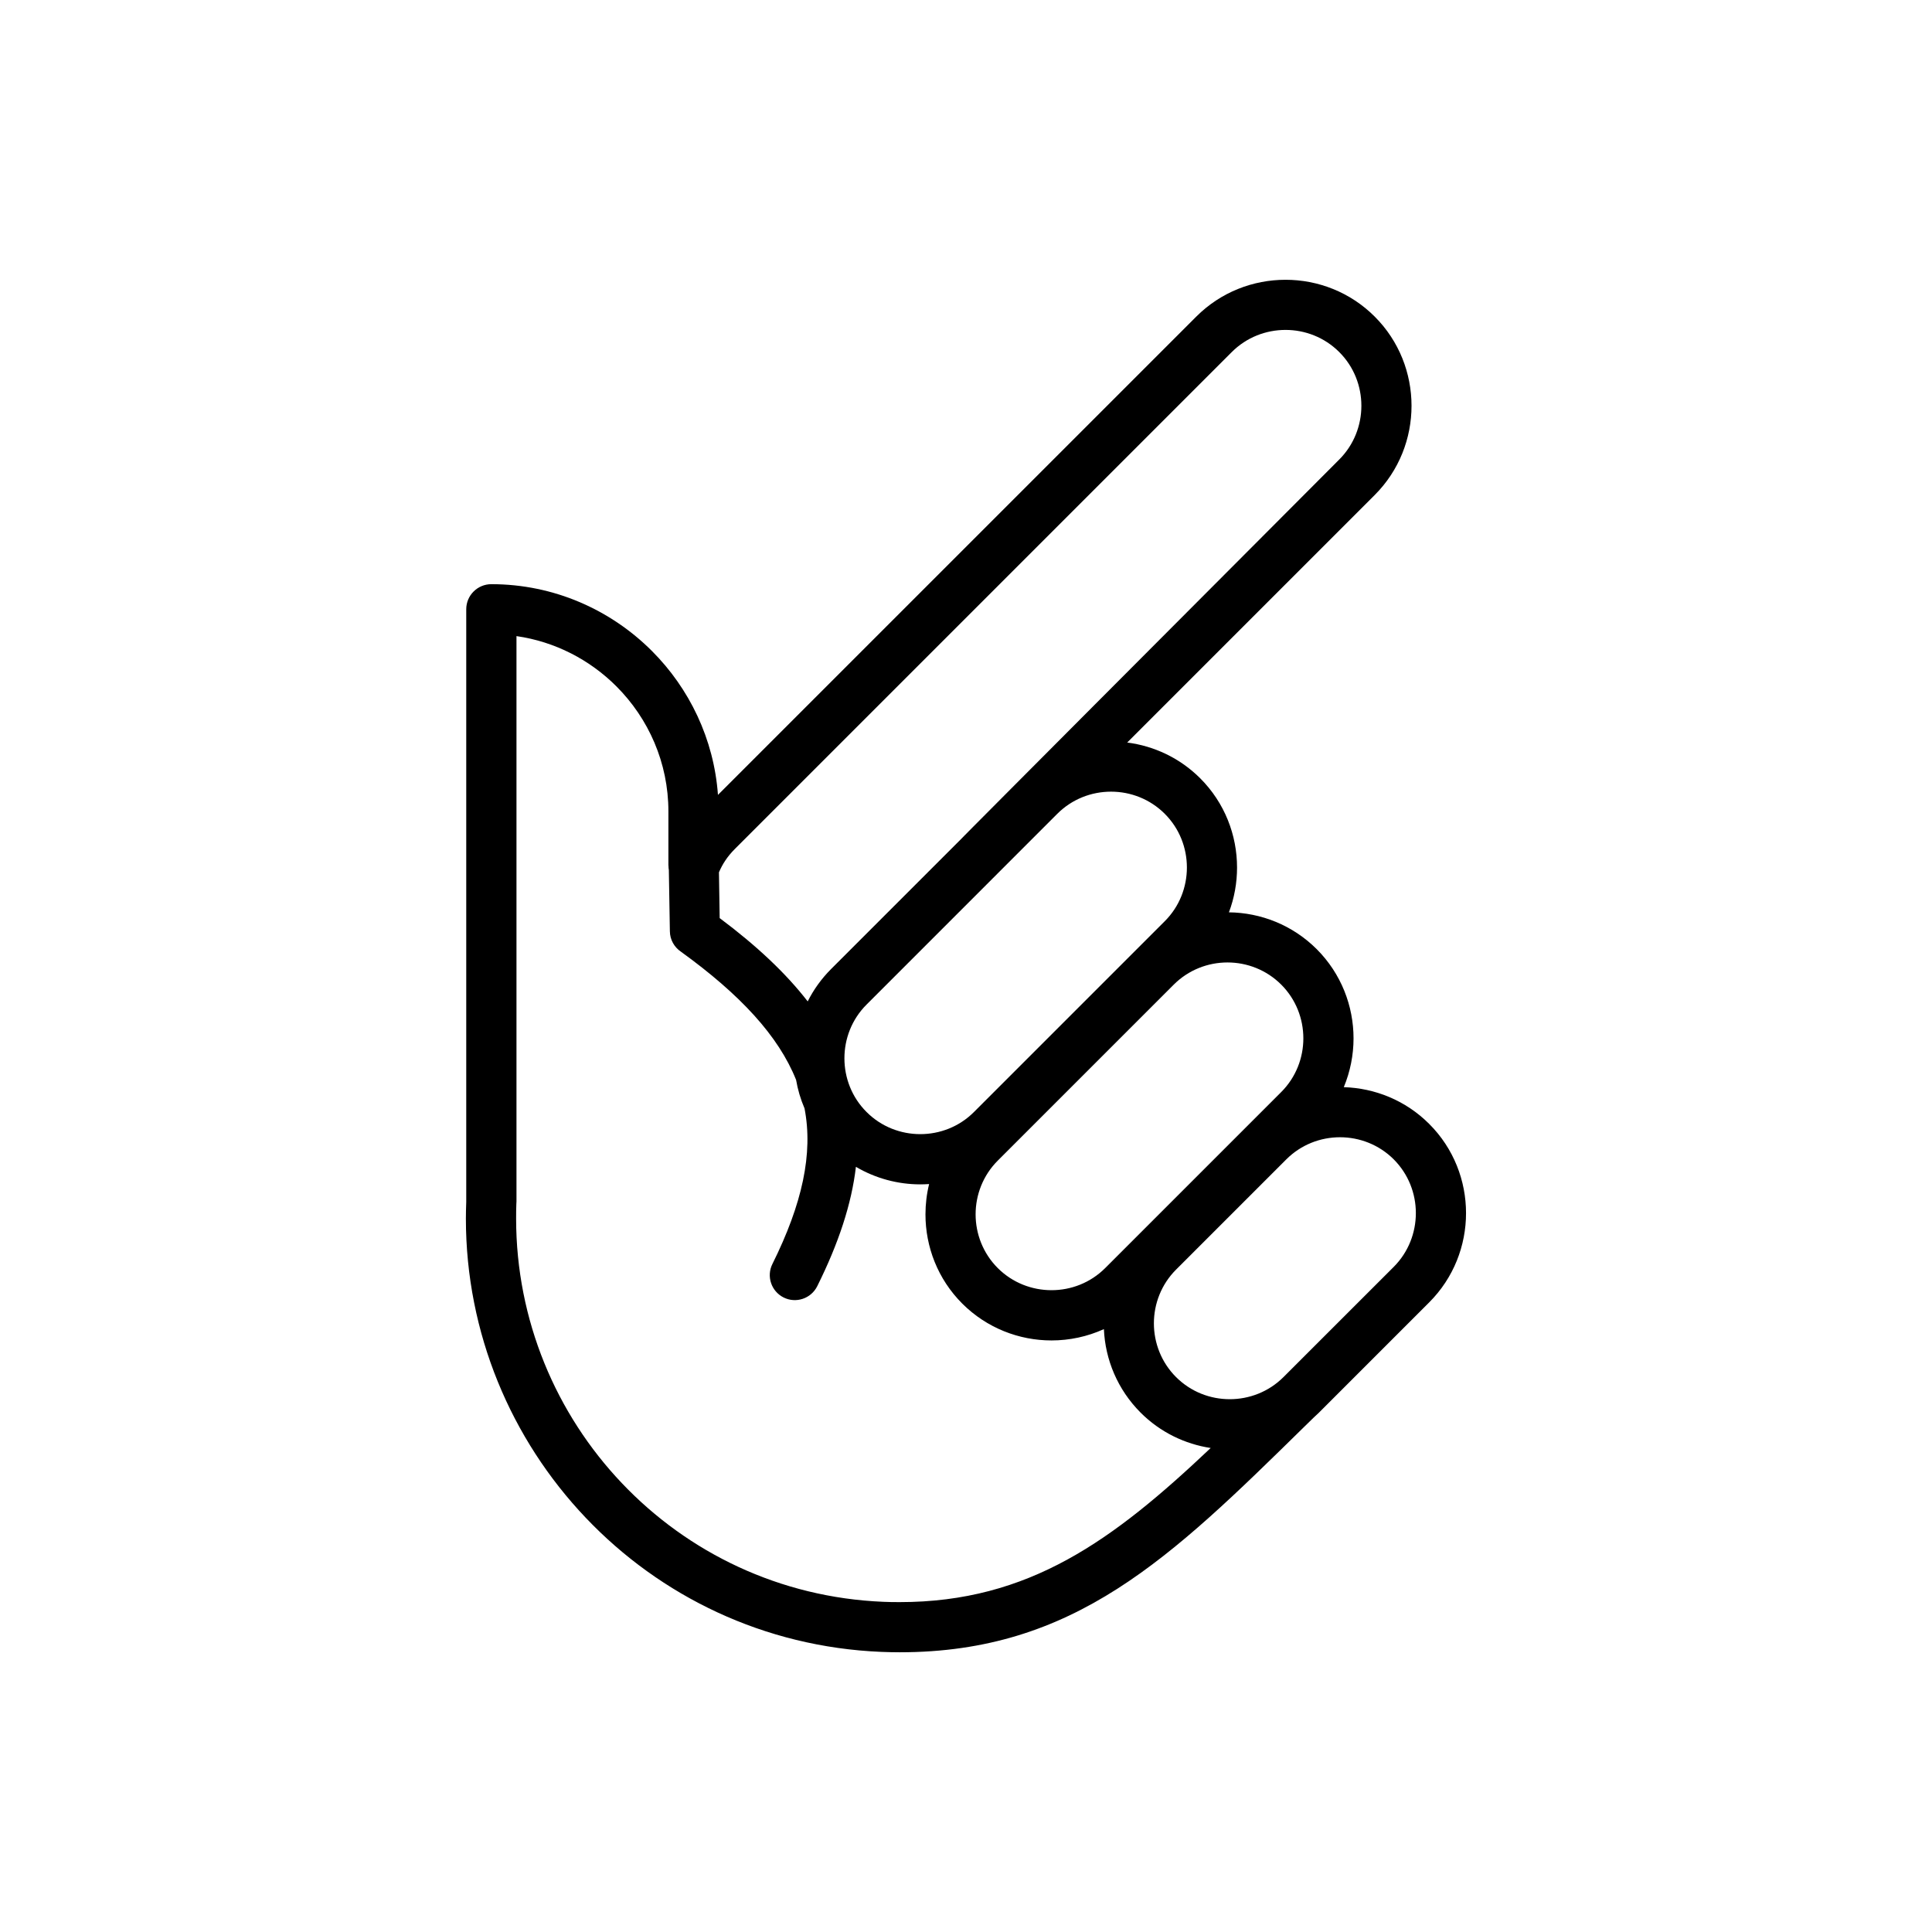 <?xml version="1.0" encoding="UTF-8"?>
<!-- Uploaded to: SVG Repo, www.svgrepo.com, Generator: SVG Repo Mixer Tools -->
<svg fill="#000000" width="800px" height="800px" version="1.1" viewBox="144 144 512 512" xmlns="http://www.w3.org/2000/svg">
 <path d="m513.36 451.25c-3.914-3.914-9.082-5.867-14.246-5.867-5.164 0-10.32 1.953-14.234 5.867l-29.219 29.219c-3.902 3.902-5.867 9.07-5.867 14.234 0 5.164 1.965 10.332 5.867 14.234 3.914 3.914 9.07 5.867 14.234 5.867 5.164 0 10.332-1.953 14.246-5.867l29.219-29.207c3.902-3.914 5.856-9.082 5.856-14.246 0-5.164-1.953-10.32-5.856-14.234zm-178.83-76.074 0.191 12.129c9.746 7.285 17.508 14.555 23.328 22.078 1.547-3.094 3.617-5.988 6.188-8.57l47.773-47.773c-55.305 55.305 83.465-83.82 86.902-87.262 3.914-3.914 5.867-9.082 5.867-14.246 0-5.164-1.953-10.332-5.867-14.234-3.914-3.914-9.07-5.867-14.234-5.867-5.164 0-10.332 1.953-14.246 5.867l-131.68 131.68c-1.023 1.023-1.879 2.07-2.57 3.117-0.645 0.965-1.191 2-1.656 3.082zm20.172 45.367c-0.023 0.227-0.047 0.465-0.07 0.703 0.023-0.238 0.047-0.477 0.07-0.703zm0.262 9.617c-4.652-11.617-14.758-22.566-30.527-33.965-1.738-1.18-2.891-3.152-2.914-5.402l-0.273-16.199c-0.07-0.395-0.094-0.785-0.094-1.18h-0.023v-14.391c0-12.891-5.273-24.625-13.781-33.133-7.023-7.023-16.234-11.844-26.48-13.316v149.82c0 0.227-0.012 0.453-0.035 0.68-0.047 1.117-0.059 2.402-0.059 3.844 0 26.969 10.594 51.809 28.051 70.16 17.461 18.375 41.797 30.289 69.266 31.418 1.227 0.059 2.652 0.082 4.309 0.082 34.348 0 56.625-16.41 82.441-40.844-6.809-1.035-13.367-4.164-18.578-9.379-6.117-6.129-9.367-14.066-9.723-22.125-4.391 2-9.141 3-13.879 3-8.57 0-17.137-3.262-23.648-9.758-6.512-6.512-9.758-15.078-9.758-23.648 0-2.703 0.32-5.402 0.965-8.035-0.773 0.047-1.559 0.082-2.332 0.082-5.914 0-11.828-1.559-17.066-4.652-1.141 9.82-4.582 20.258-10.258 31.656-1.641 3.273-5.617 4.606-8.891 2.977-3.285-1.641-4.617-5.617-2.977-8.891 7.914-15.914 10.832-29.277 8.508-41.227-1.047-2.441-1.797-4.977-2.238-7.57zm137.15 89.535 0.012-0.012-2.547 2.488c-35.395 34.738-60.84 59.699-107.18 59.699-1.418 0-3.047-0.035-4.856-0.105-31.051-1.285-58.555-14.758-78.312-35.539-19.77-20.793-31.766-48.867-31.766-79.312 0-1.285 0.035-2.738 0.094-4.379v-157.07c0-3.676 2.977-6.652 6.652-6.652 16.566 0 31.621 6.773 42.535 17.684 9.938 9.938 16.449 23.328 17.52 38.156l126.76-126.75c6.512-6.512 15.078-9.758 23.648-9.758 8.559 0 17.137 3.25 23.637 9.758 6.512 6.5 9.758 15.078 9.758 23.637 0 8.57-3.25 17.137-9.758 23.648l-65.59 65.59c7.082 0.906 13.938 4.07 19.352 9.484 6.512 6.512 9.758 15.078 9.758 23.648 0 4.023-0.715 8.059-2.152 11.867 8.438 0.094 16.852 3.356 23.266 9.758 6.5 6.512 9.758 15.078 9.758 23.648 0 4.391-0.867 8.797-2.582 12.926 8.223 0.25 16.387 3.488 22.637 9.746 6.512 6.5 9.758 15.078 9.758 23.637 0 8.57-3.25 17.137-9.758 23.648l-29.219 29.219c-0.465 0.465-0.941 0.906-1.43 1.344zm-39.441-160.03c-3.914-3.914-9.07-5.867-14.234-5.867s-10.332 1.953-14.246 5.867l-50.547 50.559c-3.914 3.902-5.867 9.07-5.867 14.234 0 5.164 1.953 10.332 5.867 14.234 3.902 3.914 9.07 5.867 14.234 5.867 5.164 0 10.332-1.953 14.234-5.867l50.559-50.559c3.914-3.902 5.867-9.07 5.867-14.234 0-5.164-1.953-10.332-5.867-14.234zm30.859 45.262c-3.902-3.902-9.07-5.867-14.234-5.867s-10.332 1.965-14.234 5.867l-46.652 46.652c-3.902 3.902-5.867 9.07-5.867 14.234s1.965 10.332 5.867 14.234c3.914 3.914 9.082 5.867 14.246 5.867s10.32-1.953 14.234-5.867l46.641-46.641c3.914-3.914 5.867-9.07 5.867-14.234s-1.953-10.332-5.867-14.246z"/>
</svg>